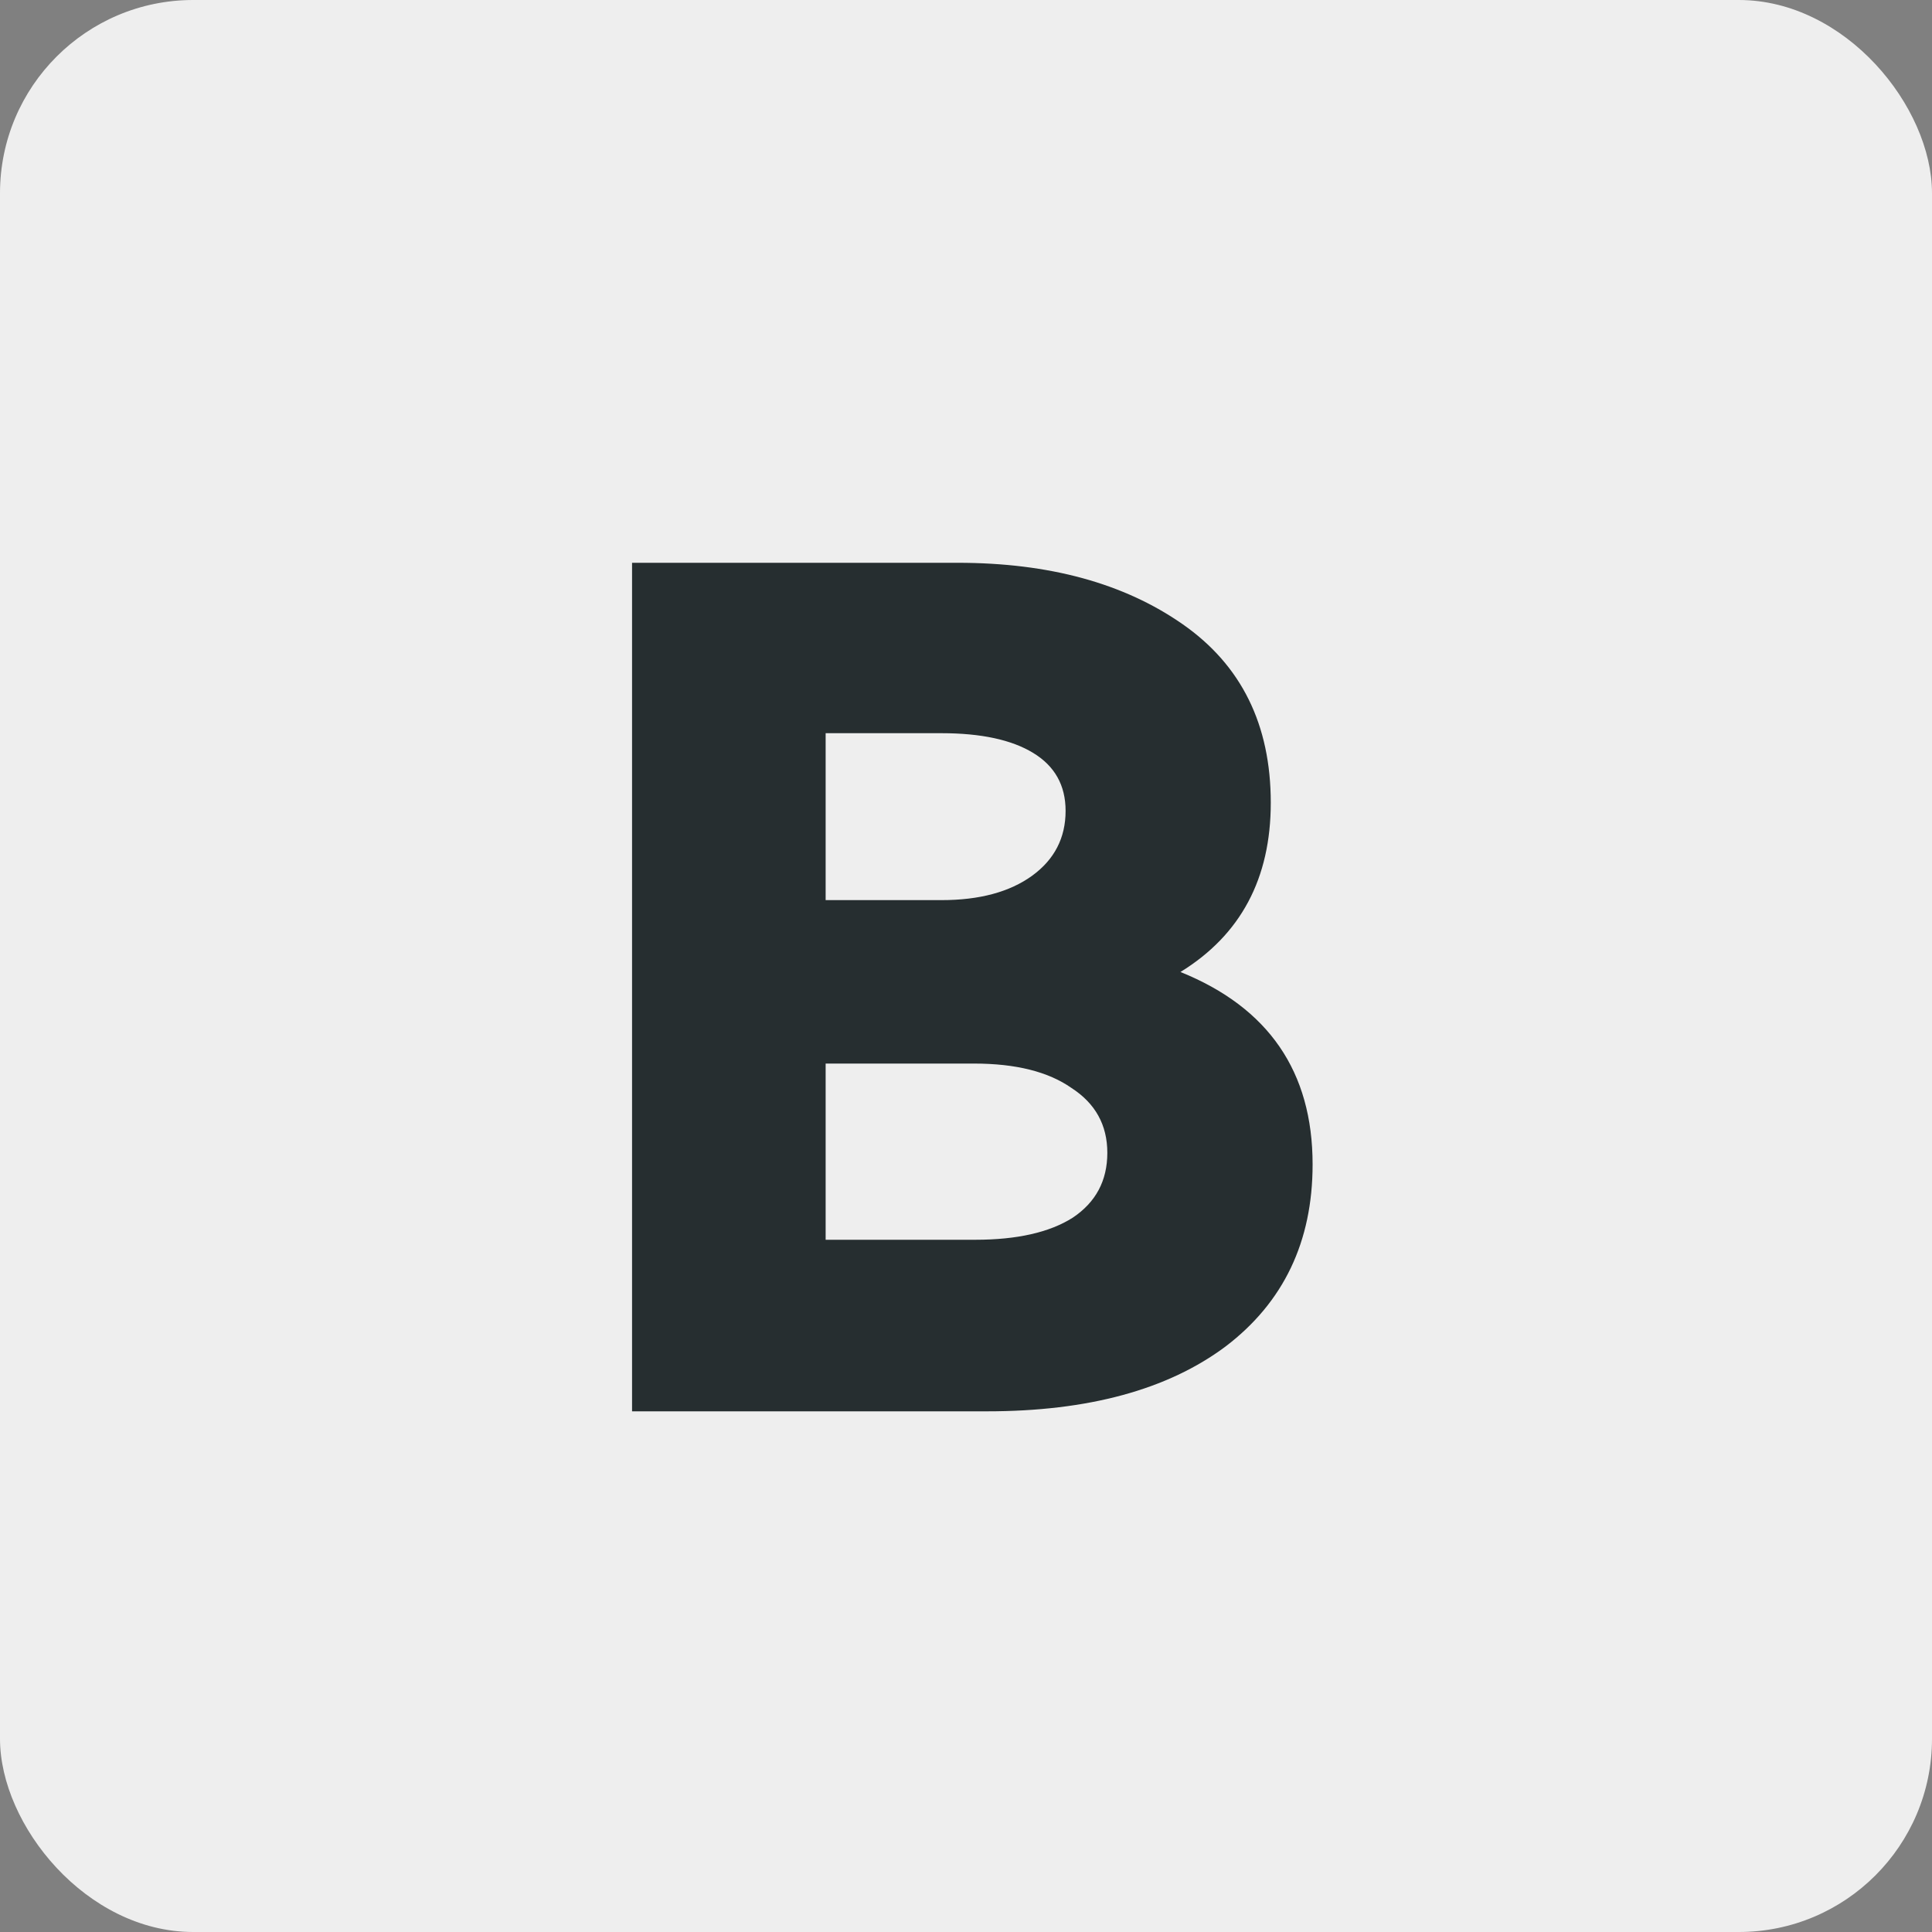 <svg width="20" height="20" viewBox="0 0 20 20" fill="none" xmlns="http://www.w3.org/2000/svg">
<rect x="0" y="0" width="20" height="20" fill="#808080" stroke="none"/>
<rect width="20" height="20" rx="2" fill="#EEEEEE"/>
<path d="M12.22 10.062C13.132 10.43 13.588 11.094 13.588 12.054C13.588 12.854 13.287 13.482 12.688 13.938C12.088 14.386 11.264 14.61 10.216 14.61H6.543V5.826H9.915C10.86 5.826 11.636 6.038 12.243 6.462C12.851 6.886 13.155 7.502 13.155 8.31C13.155 9.094 12.844 9.678 12.22 10.062ZM8.547 7.59V9.318H9.747C10.139 9.318 10.451 9.234 10.684 9.066C10.915 8.898 11.031 8.674 11.031 8.394C11.031 8.13 10.919 7.93 10.695 7.794C10.472 7.658 10.155 7.59 9.747 7.59H8.547ZM10.095 12.834C10.527 12.834 10.864 12.758 11.104 12.606C11.344 12.446 11.463 12.222 11.463 11.934C11.463 11.646 11.339 11.422 11.091 11.262C10.851 11.094 10.515 11.01 10.084 11.01H8.547V12.834H10.095Z" fill="#262E30"/>
</svg>
